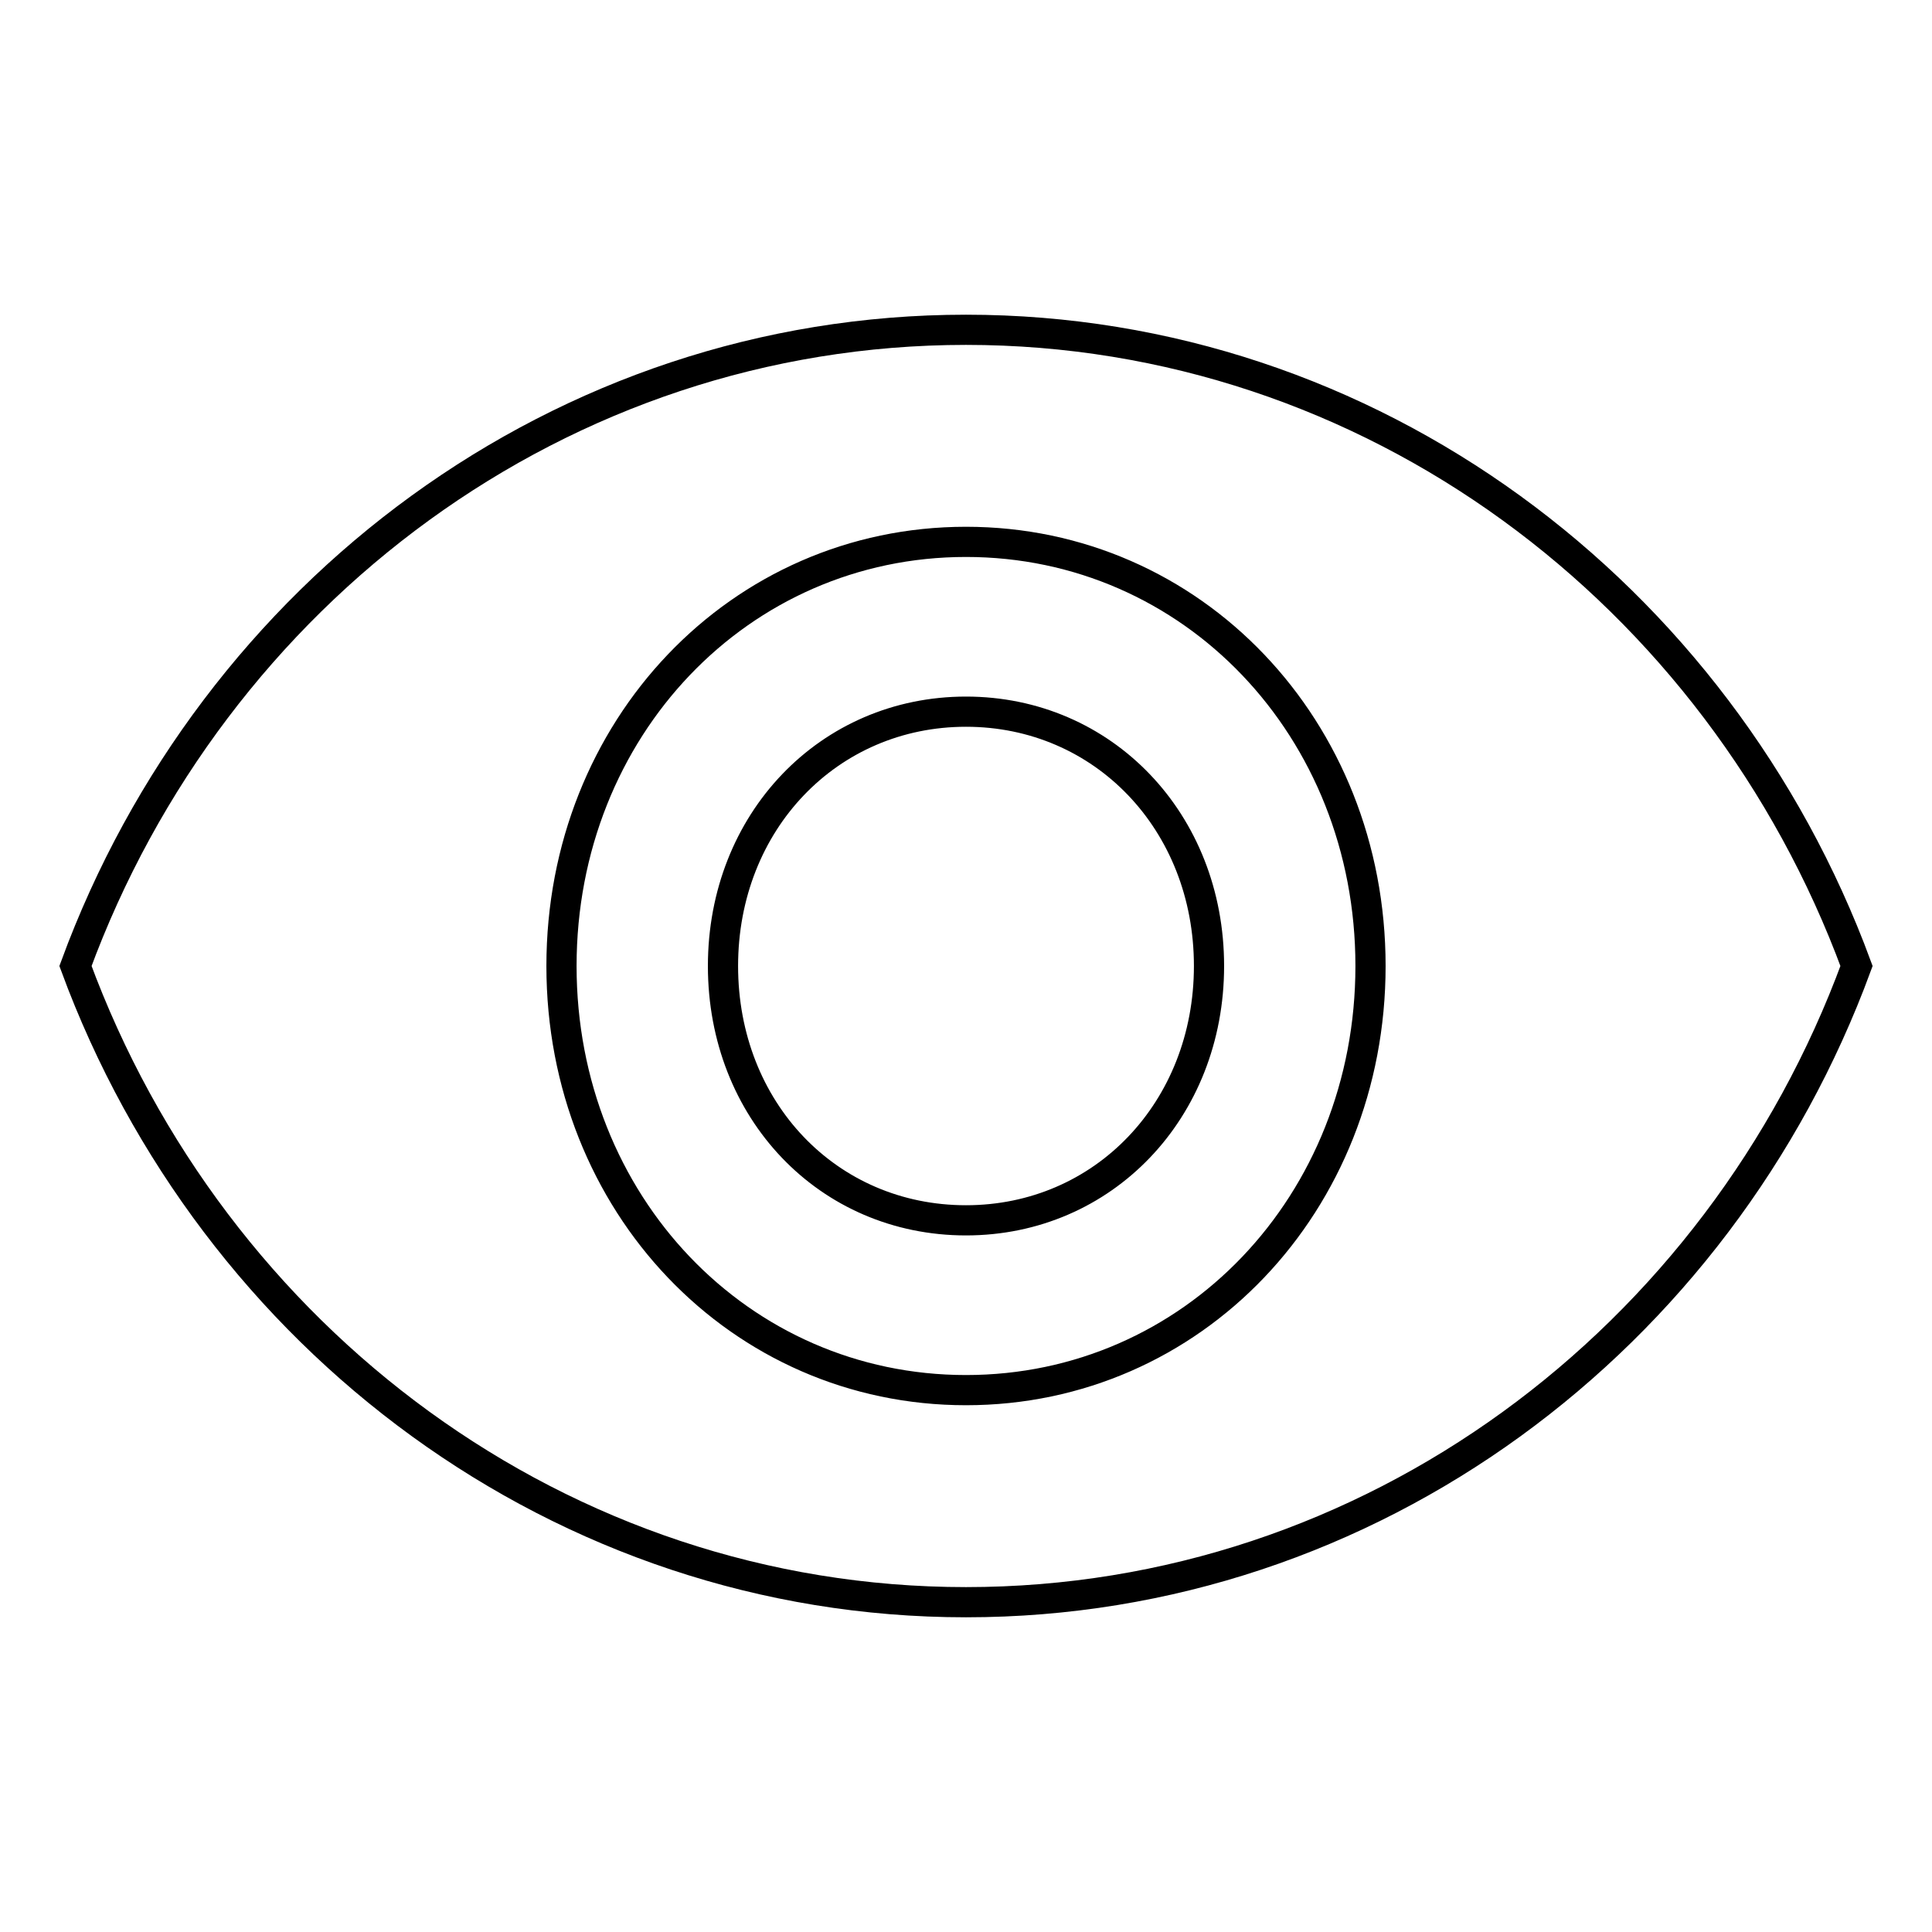 <?xml version="1.0" encoding="utf-8"?>
<!-- Svg Vector Icons : http://www.onlinewebfonts.com/icon -->
<!DOCTYPE svg PUBLIC "-//W3C//DTD SVG 1.1//EN" "http://www.w3.org/Graphics/SVG/1.1/DTD/svg11.dtd">
<svg version="1.1" xmlns="http://www.w3.org/2000/svg" xmlns:xlink="http://www.w3.org/1999/xlink" x="0px" y="0px" viewBox="0 0 256 256" enable-background="new 0 0 256 256" xml:space="preserve">
<g> <path stroke-width="4" fill-opacity="0" stroke="#000000"  d="M128,43.7c-53.6,0-99.8,34.8-118,84.3c18.2,49.4,64.4,84.3,118,84.3c53.6,0,99.8-34.8,118-84.3 C227.8,78.6,181.6,43.7,128,43.7z M128,184.2c-30,0-53.6-24.7-53.6-56.2c0-31.5,23.6-56.2,53.6-56.2s53.6,24.7,53.6,56.2 C181.6,159.5,158,184.2,128,184.2z M128,94.3c-18.2,0-32.2,14.6-32.2,33.7c0,19.1,13.9,33.7,32.2,33.7c18.2,0,32.2-14.6,32.2-33.7 C160.2,108.9,146.2,94.3,128,94.3z"/></g>
</svg>